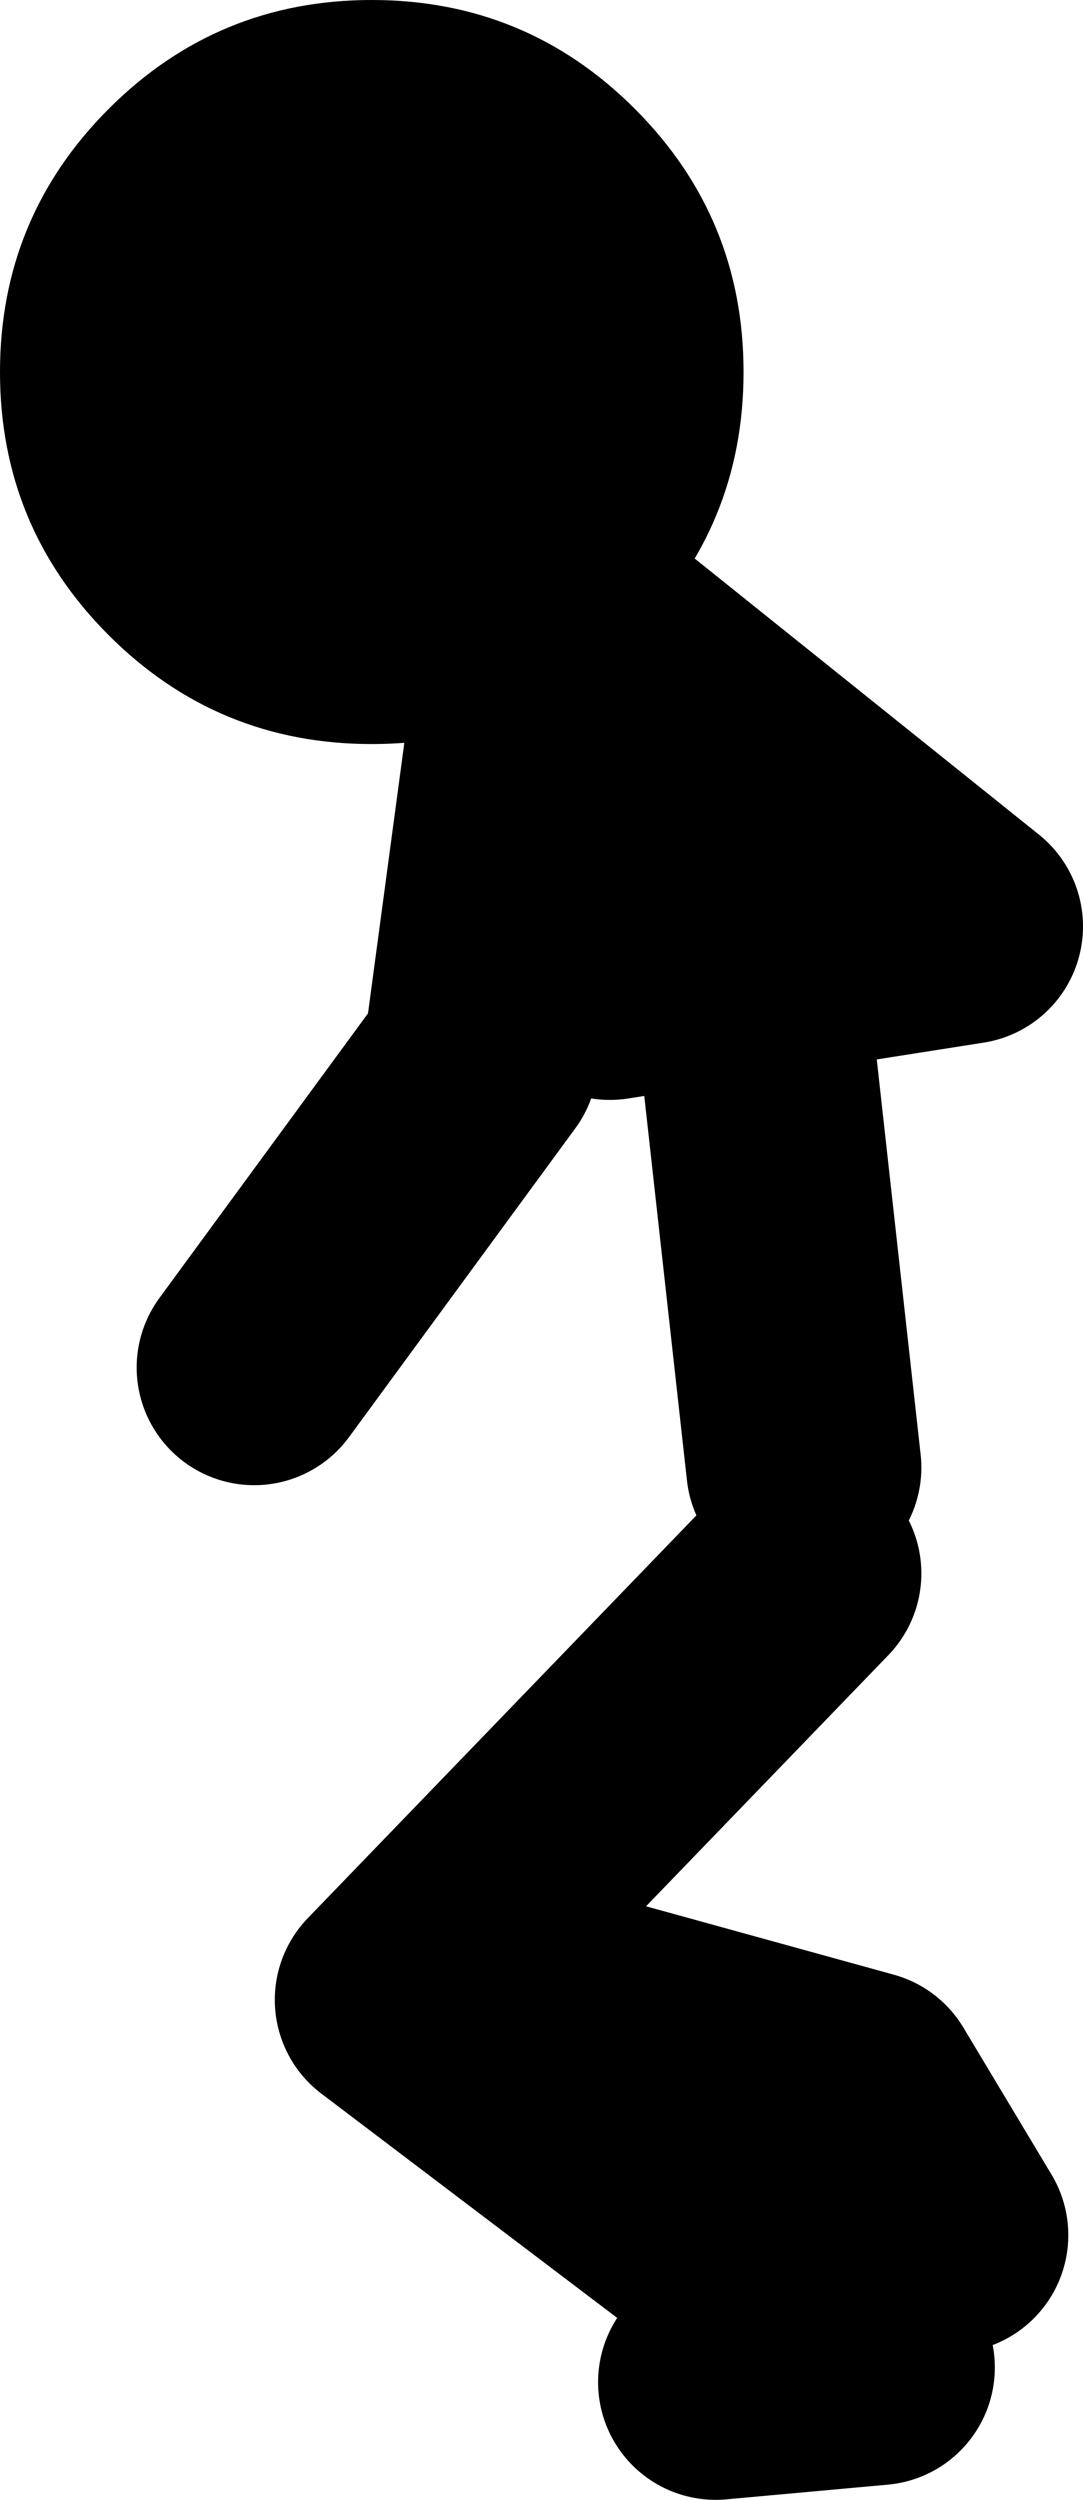 <?xml version="1.0" encoding="UTF-8" standalone="no"?>
<svg xmlns:xlink="http://www.w3.org/1999/xlink" height="85.0px" width="36.85px" xmlns="http://www.w3.org/2000/svg">
  <g transform="matrix(1.0, 0.0, 0.0, 1.0, 106.15, 17.3)">
    <path d="M-78.8 32.6 L-80.4 18.2 M-91.3 49.7 L-76.8 53.7 -73.8 58.7 M-84.0 6.9 L-81.25 15.45 -73.3 14.2 -87.65 2.7 -89.8 18.7 -97.5 29.2 M-81.25 15.45 L-85.4 16.1 M-88.0 2.4 L-87.65 2.7 M-81.8 63.7 L-76.3 63.2 -92.8 50.7 -78.8 36.2" fill="none" stroke="#000000" stroke-linecap="round" stroke-linejoin="round" stroke-width="8.0"/>
    <path d="M-106.15 -4.65 Q-106.15 -9.9 -102.45 -13.6 -98.75 -17.3 -93.5 -17.3 -88.25 -17.3 -84.55 -13.6 -80.85 -9.9 -80.85 -4.65 -80.85 0.6 -84.55 4.3 -88.25 8.0 -93.5 8.0 -98.75 8.0 -102.45 4.3 -106.15 0.6 -106.15 -4.65" fill="#000000" fill-rule="evenodd" stroke="none"/>
  </g>
</svg>

